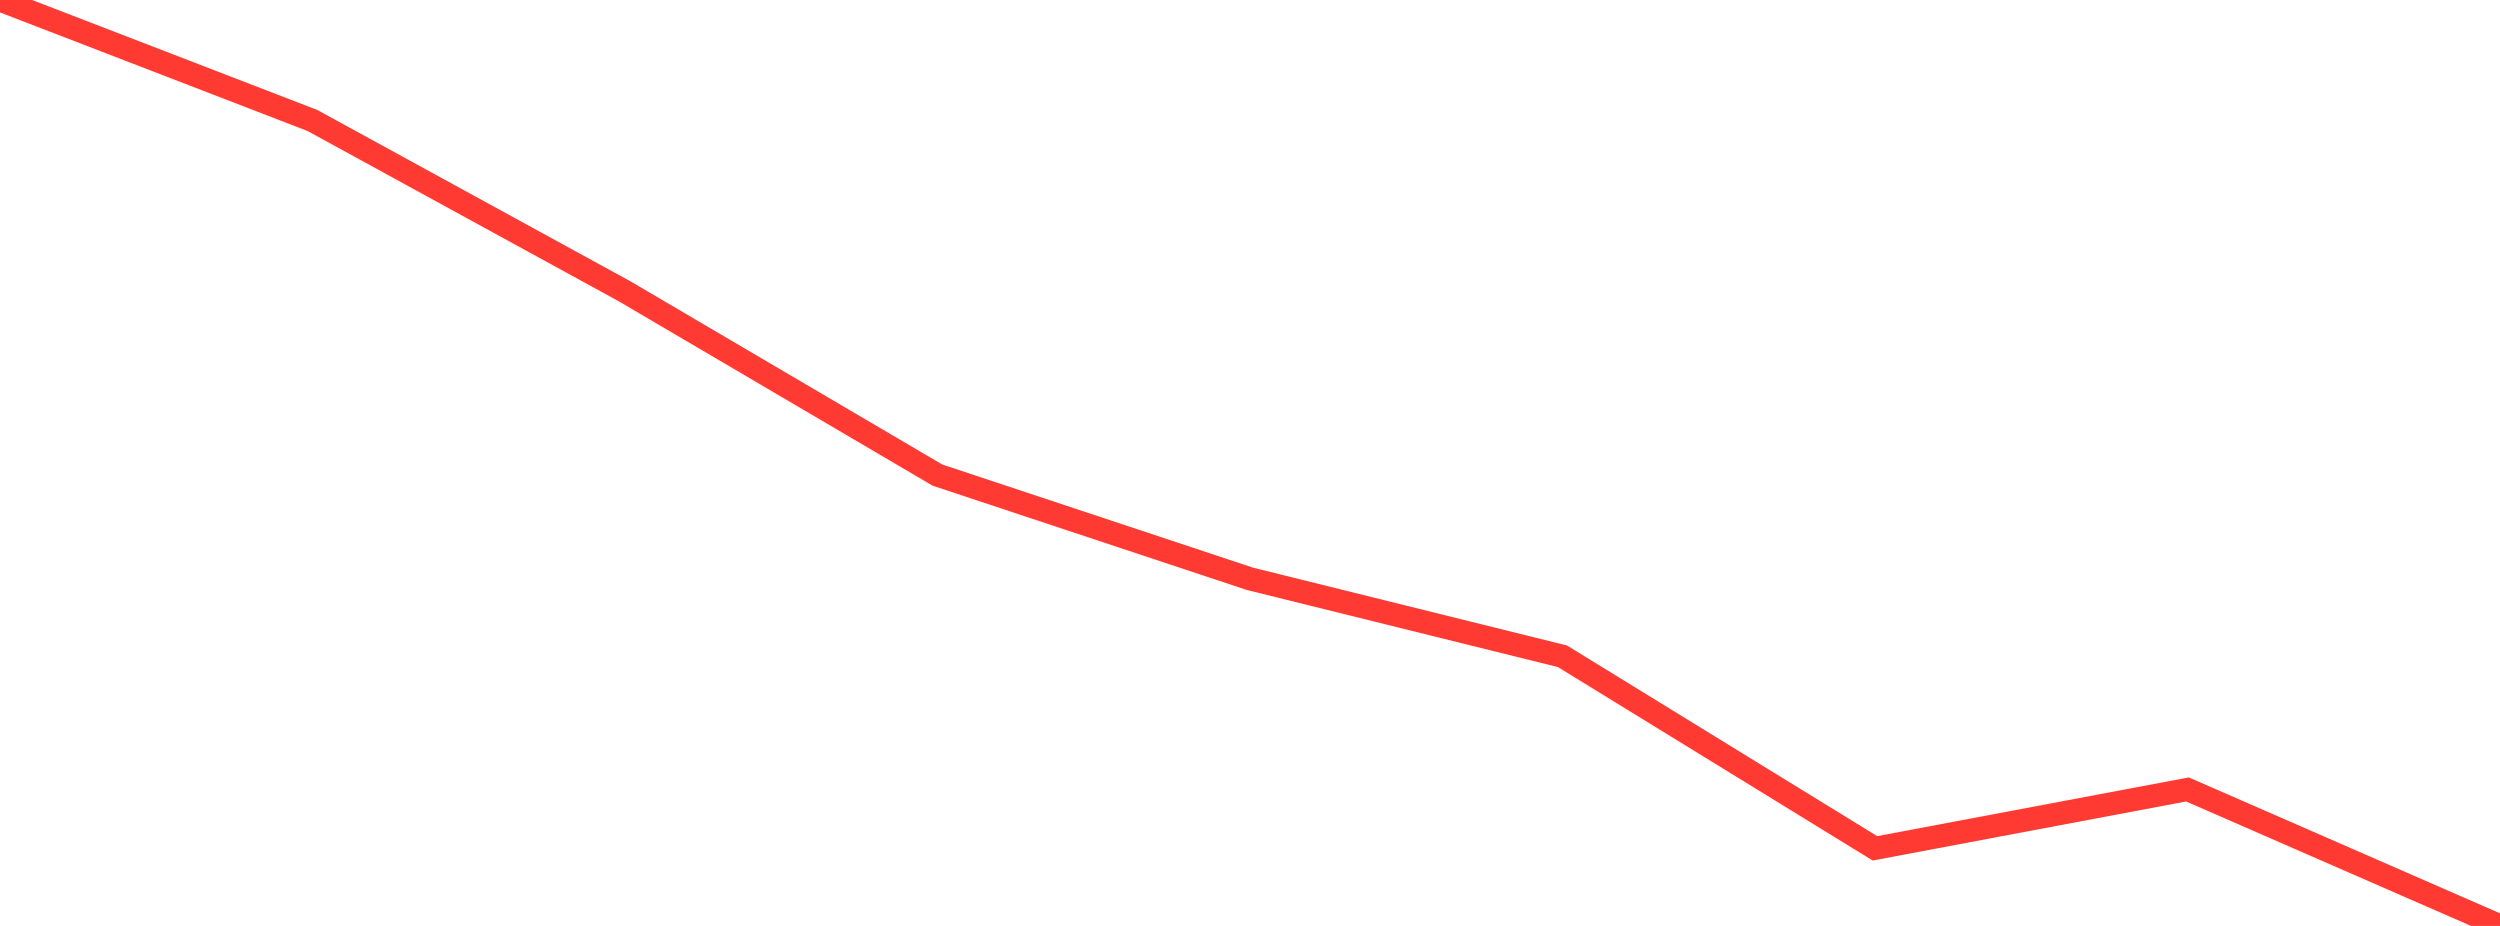 <?xml version="1.0" standalone="no"?>
<!DOCTYPE svg PUBLIC "-//W3C//DTD SVG 1.1//EN" "http://www.w3.org/Graphics/SVG/1.1/DTD/svg11.dtd">

<svg width="135" height="50" viewBox="0 0 135 50" preserveAspectRatio="none" 
  xmlns="http://www.w3.org/2000/svg"
  xmlns:xlink="http://www.w3.org/1999/xlink">


<polyline points="0.0, 0.0 16.875, 6.507 33.75, 15.741 50.625, 25.656 67.5, 31.257 84.375, 35.439 101.25, 45.81 118.125, 42.63 135.0, 50.0" fill="none" stroke="#ff3a33" stroke-width="1.25"/>

</svg>